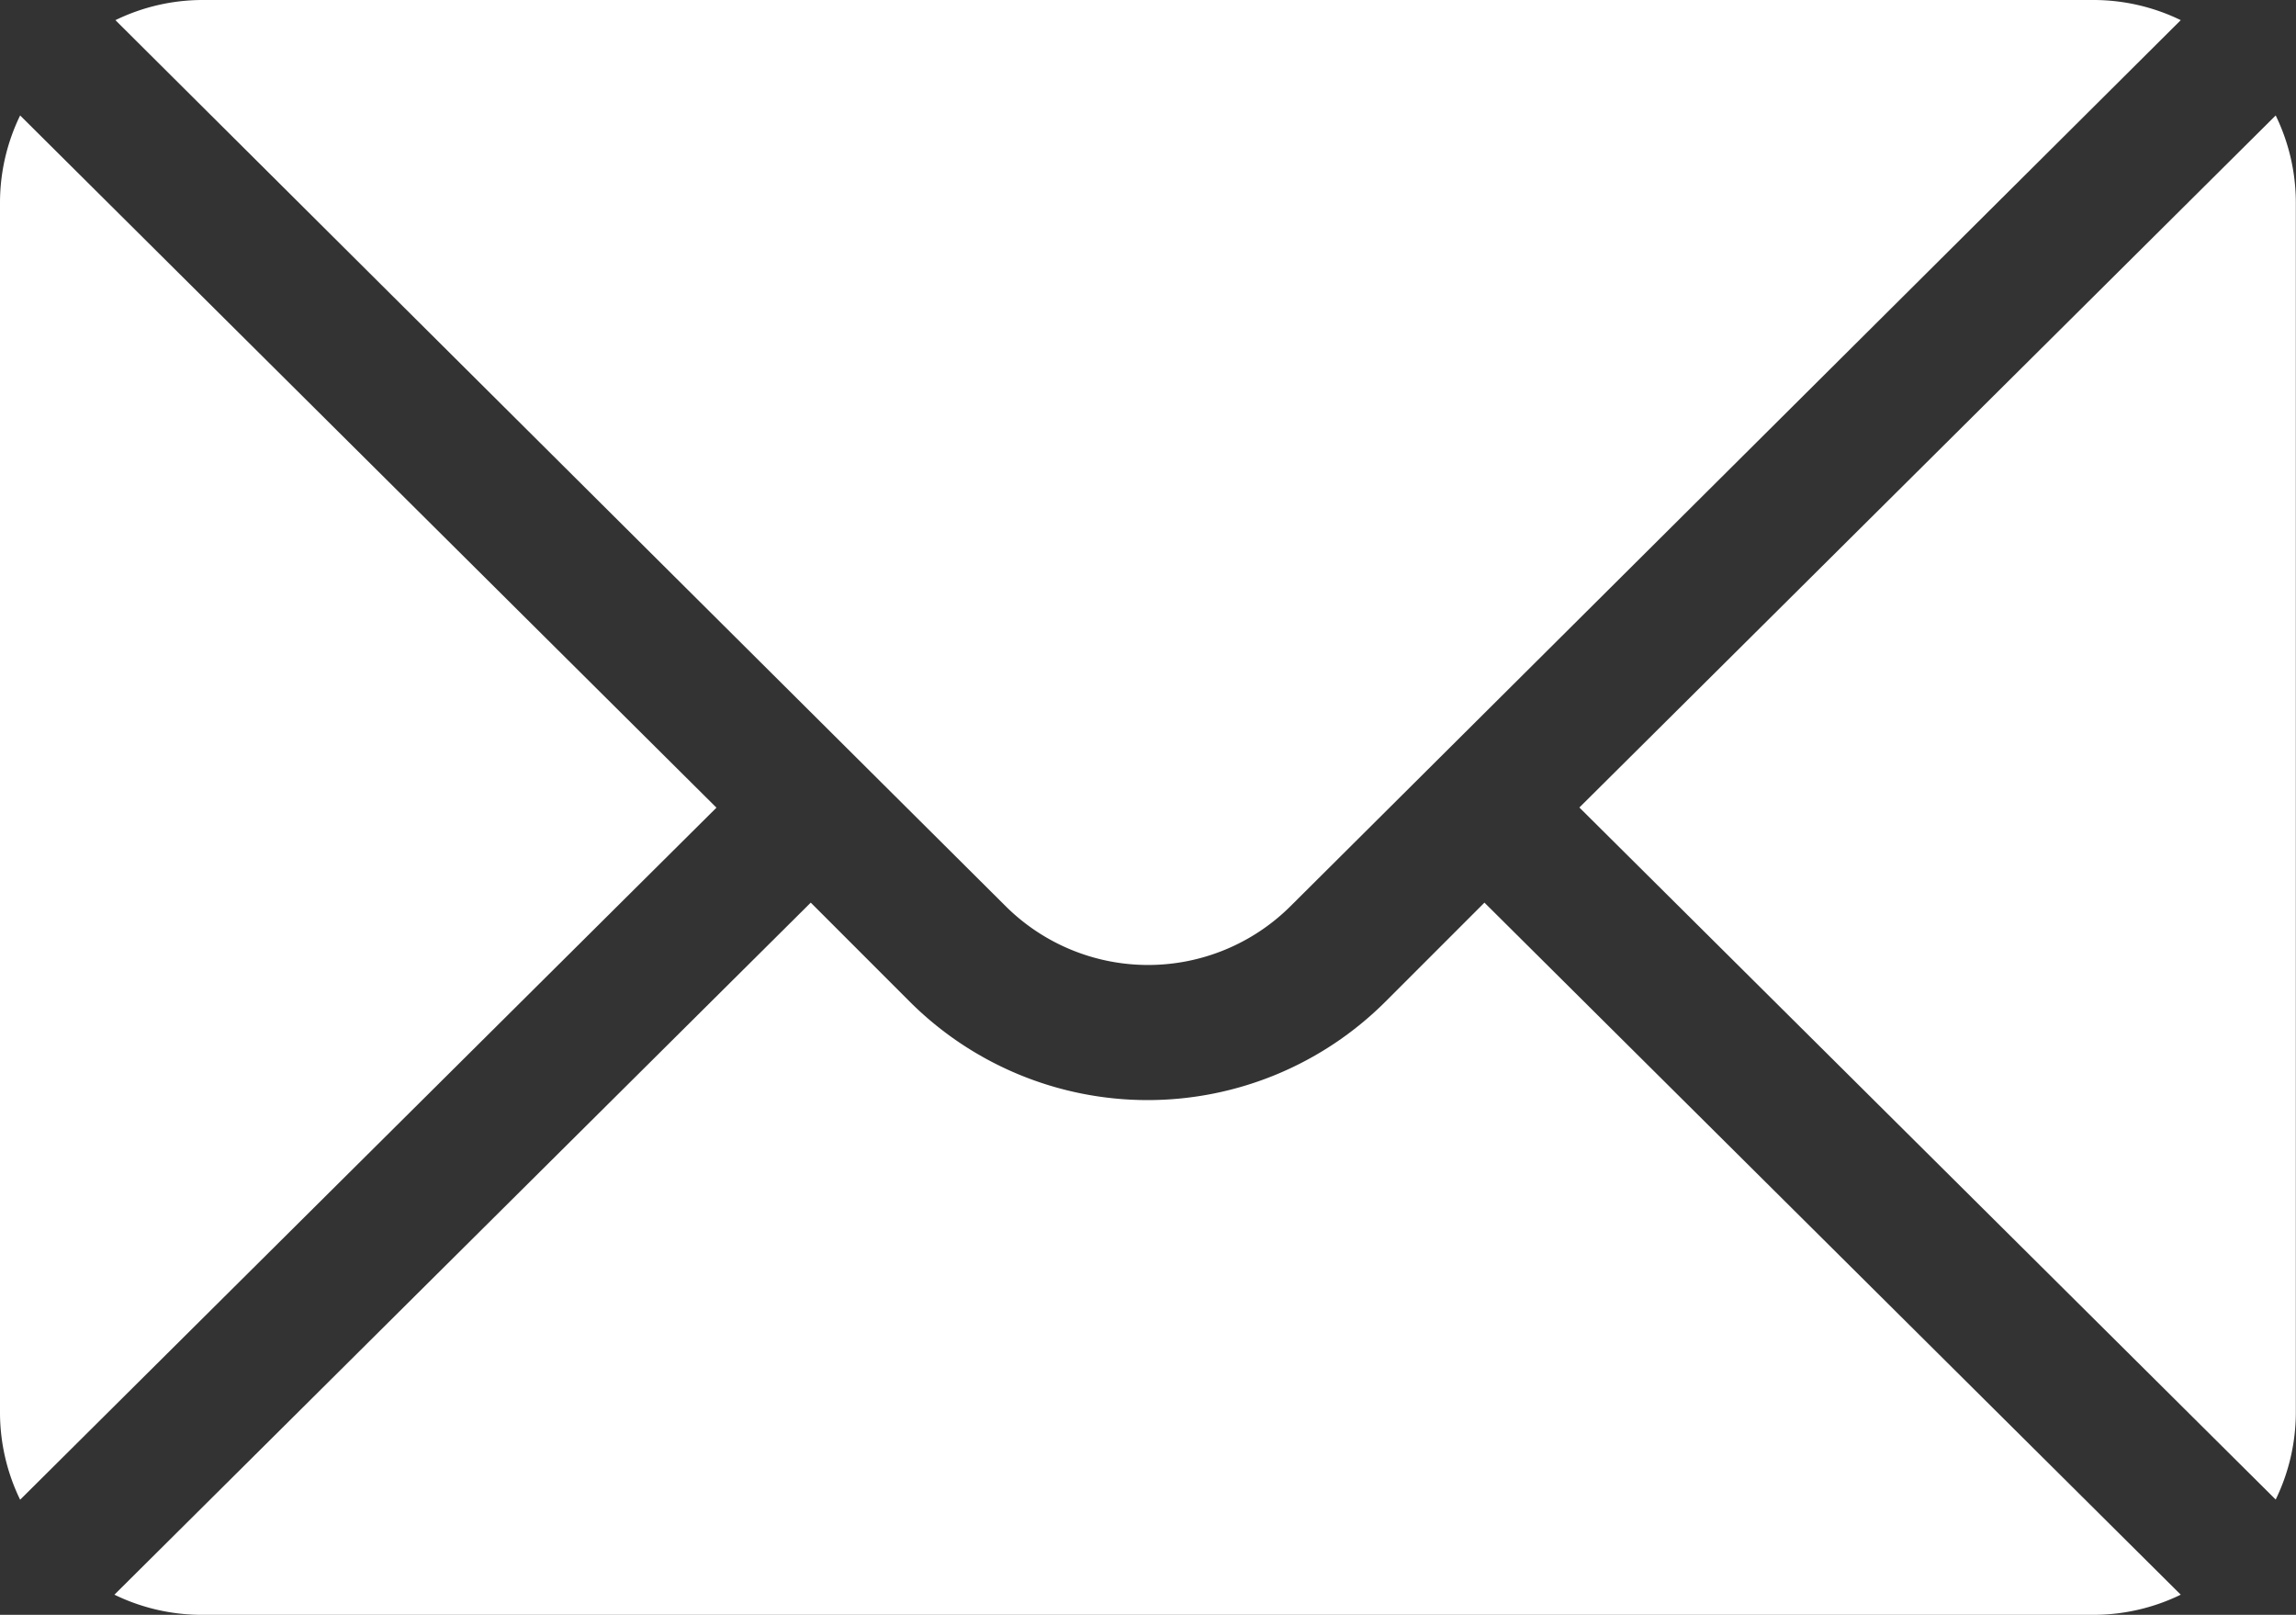 <svg xmlns="http://www.w3.org/2000/svg" width="13.905" height="9.777" viewBox="0 0 13.905 9.777"><rect x="0" y="0" width="13.905" height="9.777" fill="#333333" stroke="none"/><defs><style>.a{fill:#fff;}</style></defs><g transform="translate(0 -76)"><g transform="translate(9.565 76.699)"><path class="a" d="M356.428,101.721l-4.217,4.19,4.217,4.19a1.208,1.208,0,0,0,.122-.524v-7.333A1.208,1.208,0,0,0,356.428,101.721Z" transform="translate(-352.211 -101.721)"/></g><g transform="translate(0.699 76)"><path class="a" d="M37.705,76H26.245a1.208,1.208,0,0,0-.524.122l5.39,5.363a1.223,1.223,0,0,0,1.728,0l5.39-5.363A1.208,1.208,0,0,0,37.705,76Z" transform="translate(-25.721 -76)"/></g><g transform="translate(0 76.699)"><path class="a" d="M.122,101.721a1.208,1.208,0,0,0-.122.524v7.333a1.208,1.208,0,0,0,.122.524l4.217-4.19Z" transform="translate(0 -101.721)"/></g><g transform="translate(0.699 81.465)"><path class="a" d="M34.012,277.211l-.6.6a2.039,2.039,0,0,1-2.88,0l-.6-.6-4.217,4.19a1.208,1.208,0,0,0,.524.122H37.705a1.208,1.208,0,0,0,.524-.122Z" transform="translate(-25.721 -277.211)"/></g></g></svg>